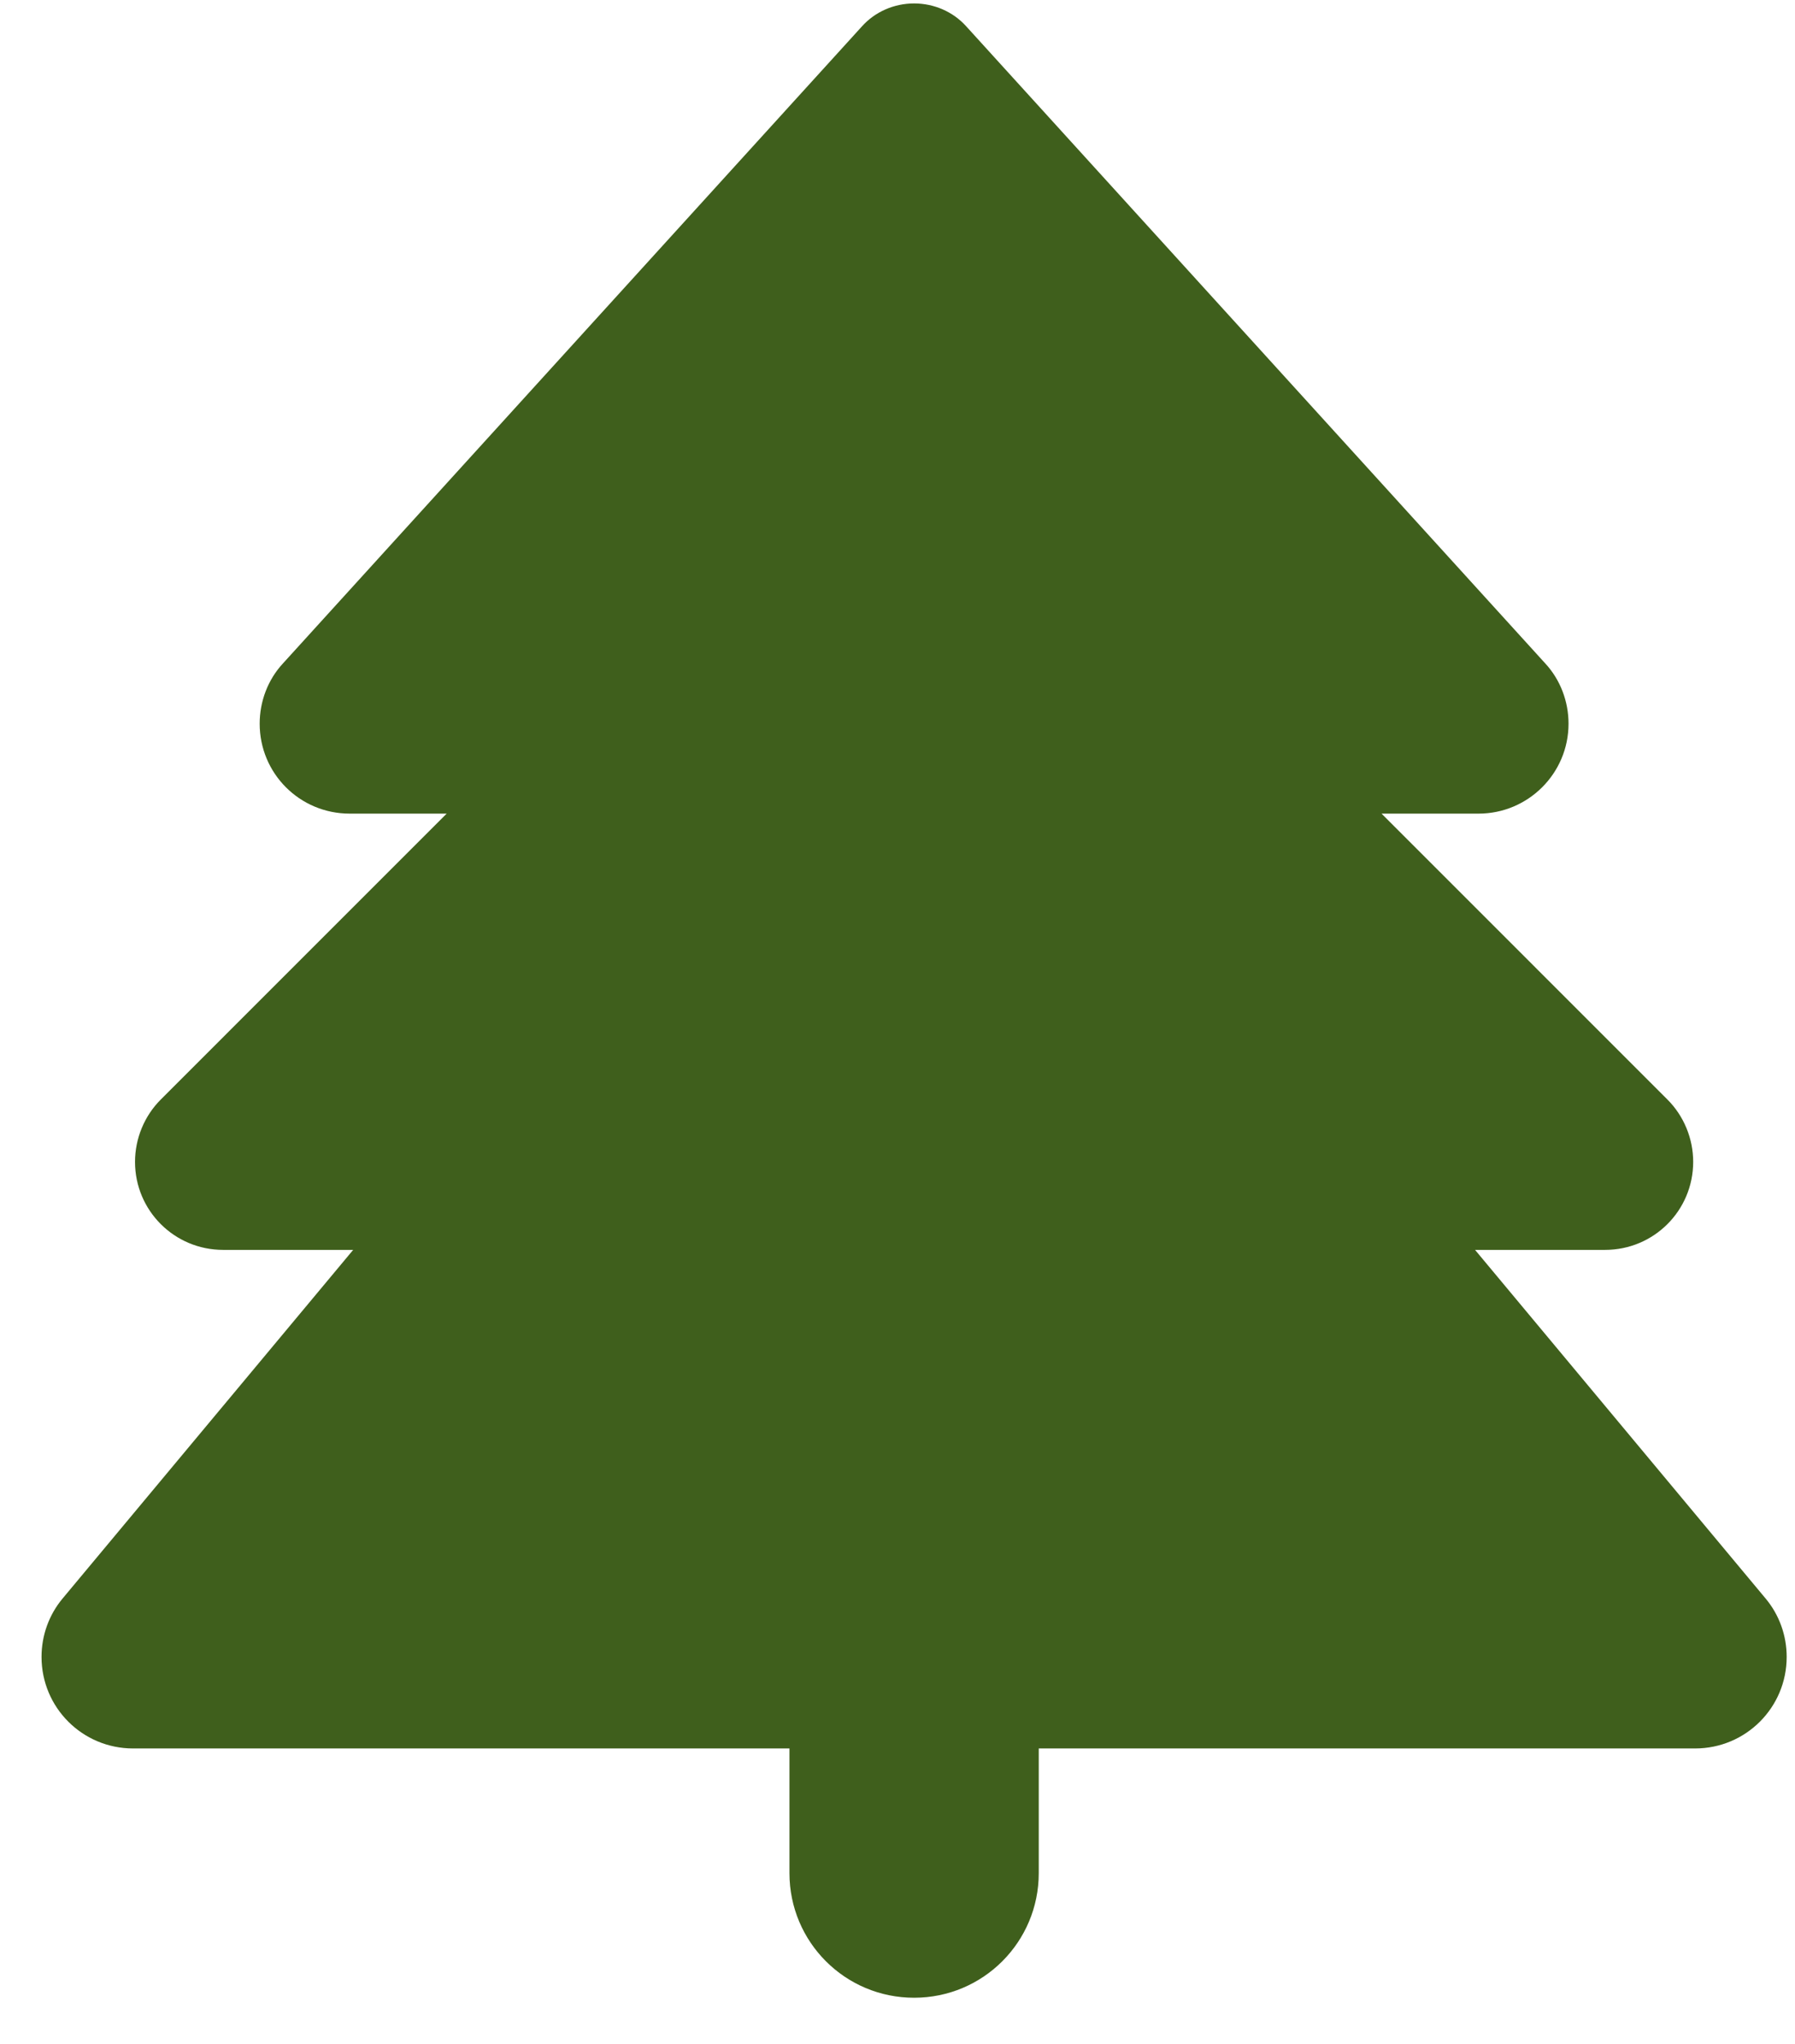 <svg xmlns="http://www.w3.org/2000/svg" width="36" height="41" viewBox="0 0 36 41" fill="none"><path d="M17.286 0.53L5.677 13.304C5.372 13.632 5.208 14.069 5.208 14.515C5.208 15.515 6.013 16.319 7.013 16.319H8.958L3.224 22.054C2.896 22.382 2.708 22.835 2.708 23.304C2.708 24.28 3.497 25.069 4.474 25.069H7.083L1.255 32.062C0.981 32.39 0.833 32.804 0.833 33.233C0.833 34.249 1.653 35.069 2.669 35.069H15.833V37.569C15.833 38.952 16.95 40.069 18.333 40.069C19.716 40.069 20.833 38.952 20.833 37.569V35.069H33.997C35.013 35.069 35.833 34.249 35.833 33.233C35.833 32.804 35.685 32.39 35.411 32.062L29.583 25.069H32.192C33.169 25.069 33.958 24.28 33.958 23.304C33.958 22.835 33.77 22.382 33.442 22.054L27.708 16.319H29.653C30.645 16.319 31.458 15.515 31.458 14.515C31.458 14.069 31.294 13.632 30.989 13.304L19.38 0.53C19.114 0.233 18.731 0.069 18.333 0.069C17.935 0.069 17.552 0.233 17.286 0.53Z" fill="#3F5F1C"></path></svg>